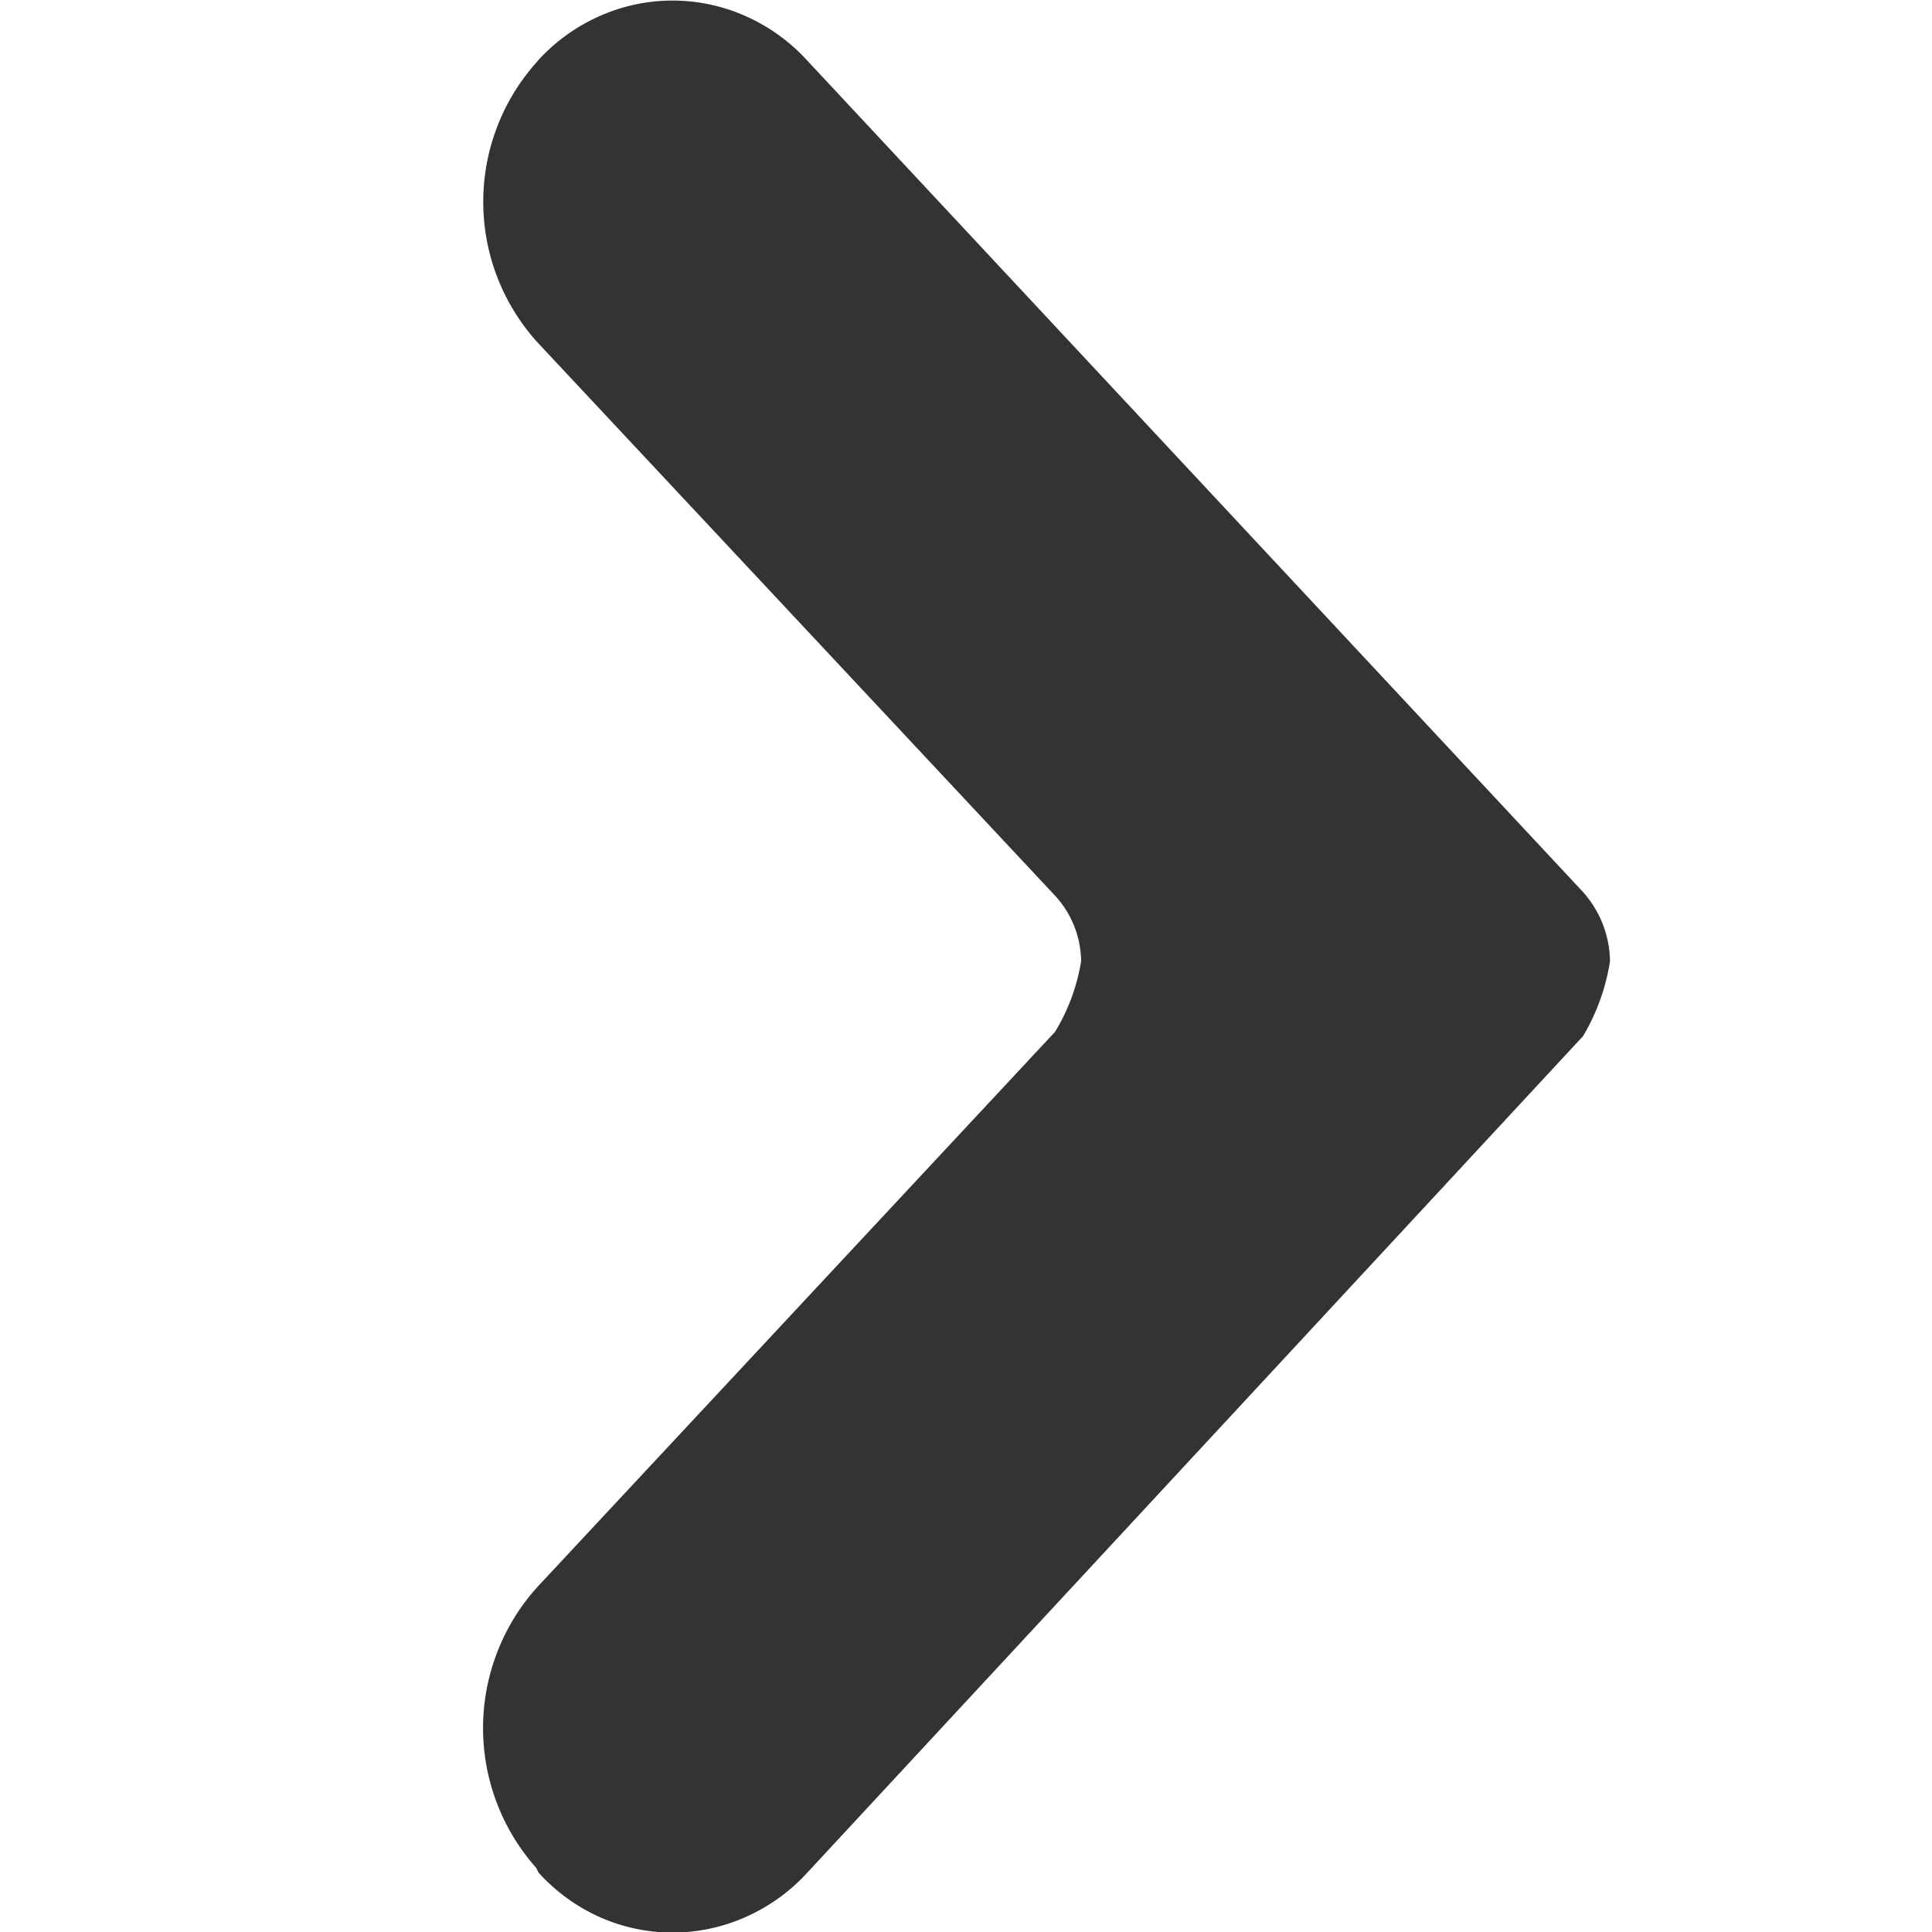 <svg xmlns="http://www.w3.org/2000/svg" xmlns:xlink="http://www.w3.org/1999/xlink" width="12" height="12" viewBox="0 0 12 12">
  <defs>
    <clipPath id="clip-Artboard_5">
      <rect width="12" height="12"/>
    </clipPath>
  </defs>
  <g id="Artboard_5" data-name="Artboard – 5" clip-path="url(#clip-Artboard_5)">
    <path id="icon_Right-2" d="M8.553,8.409a1.214,1.214,0,0,0,.162-.439.611.611,0,0,0-.162-.407L5.335,4.123a1.3,1.3,0,0,1-.006-1.732l.016-.019A1.144,1.144,0,0,1,5.724,2.1a1.114,1.114,0,0,1,.907,0,1.143,1.143,0,0,1,.38.273l4.822,5.168A.658.658,0,0,1,12,7.97a1.3,1.3,0,0,1-.167.465l-4.822,5.2a1.144,1.144,0,0,1-.38.272,1.114,1.114,0,0,1-.907,0,1.143,1.143,0,0,1-.378-.275L5.329,13.6a1.307,1.307,0,0,1,.006-1.74Z" transform="translate(-2 -2)" fill="#333"/>
  </g>
</svg>
